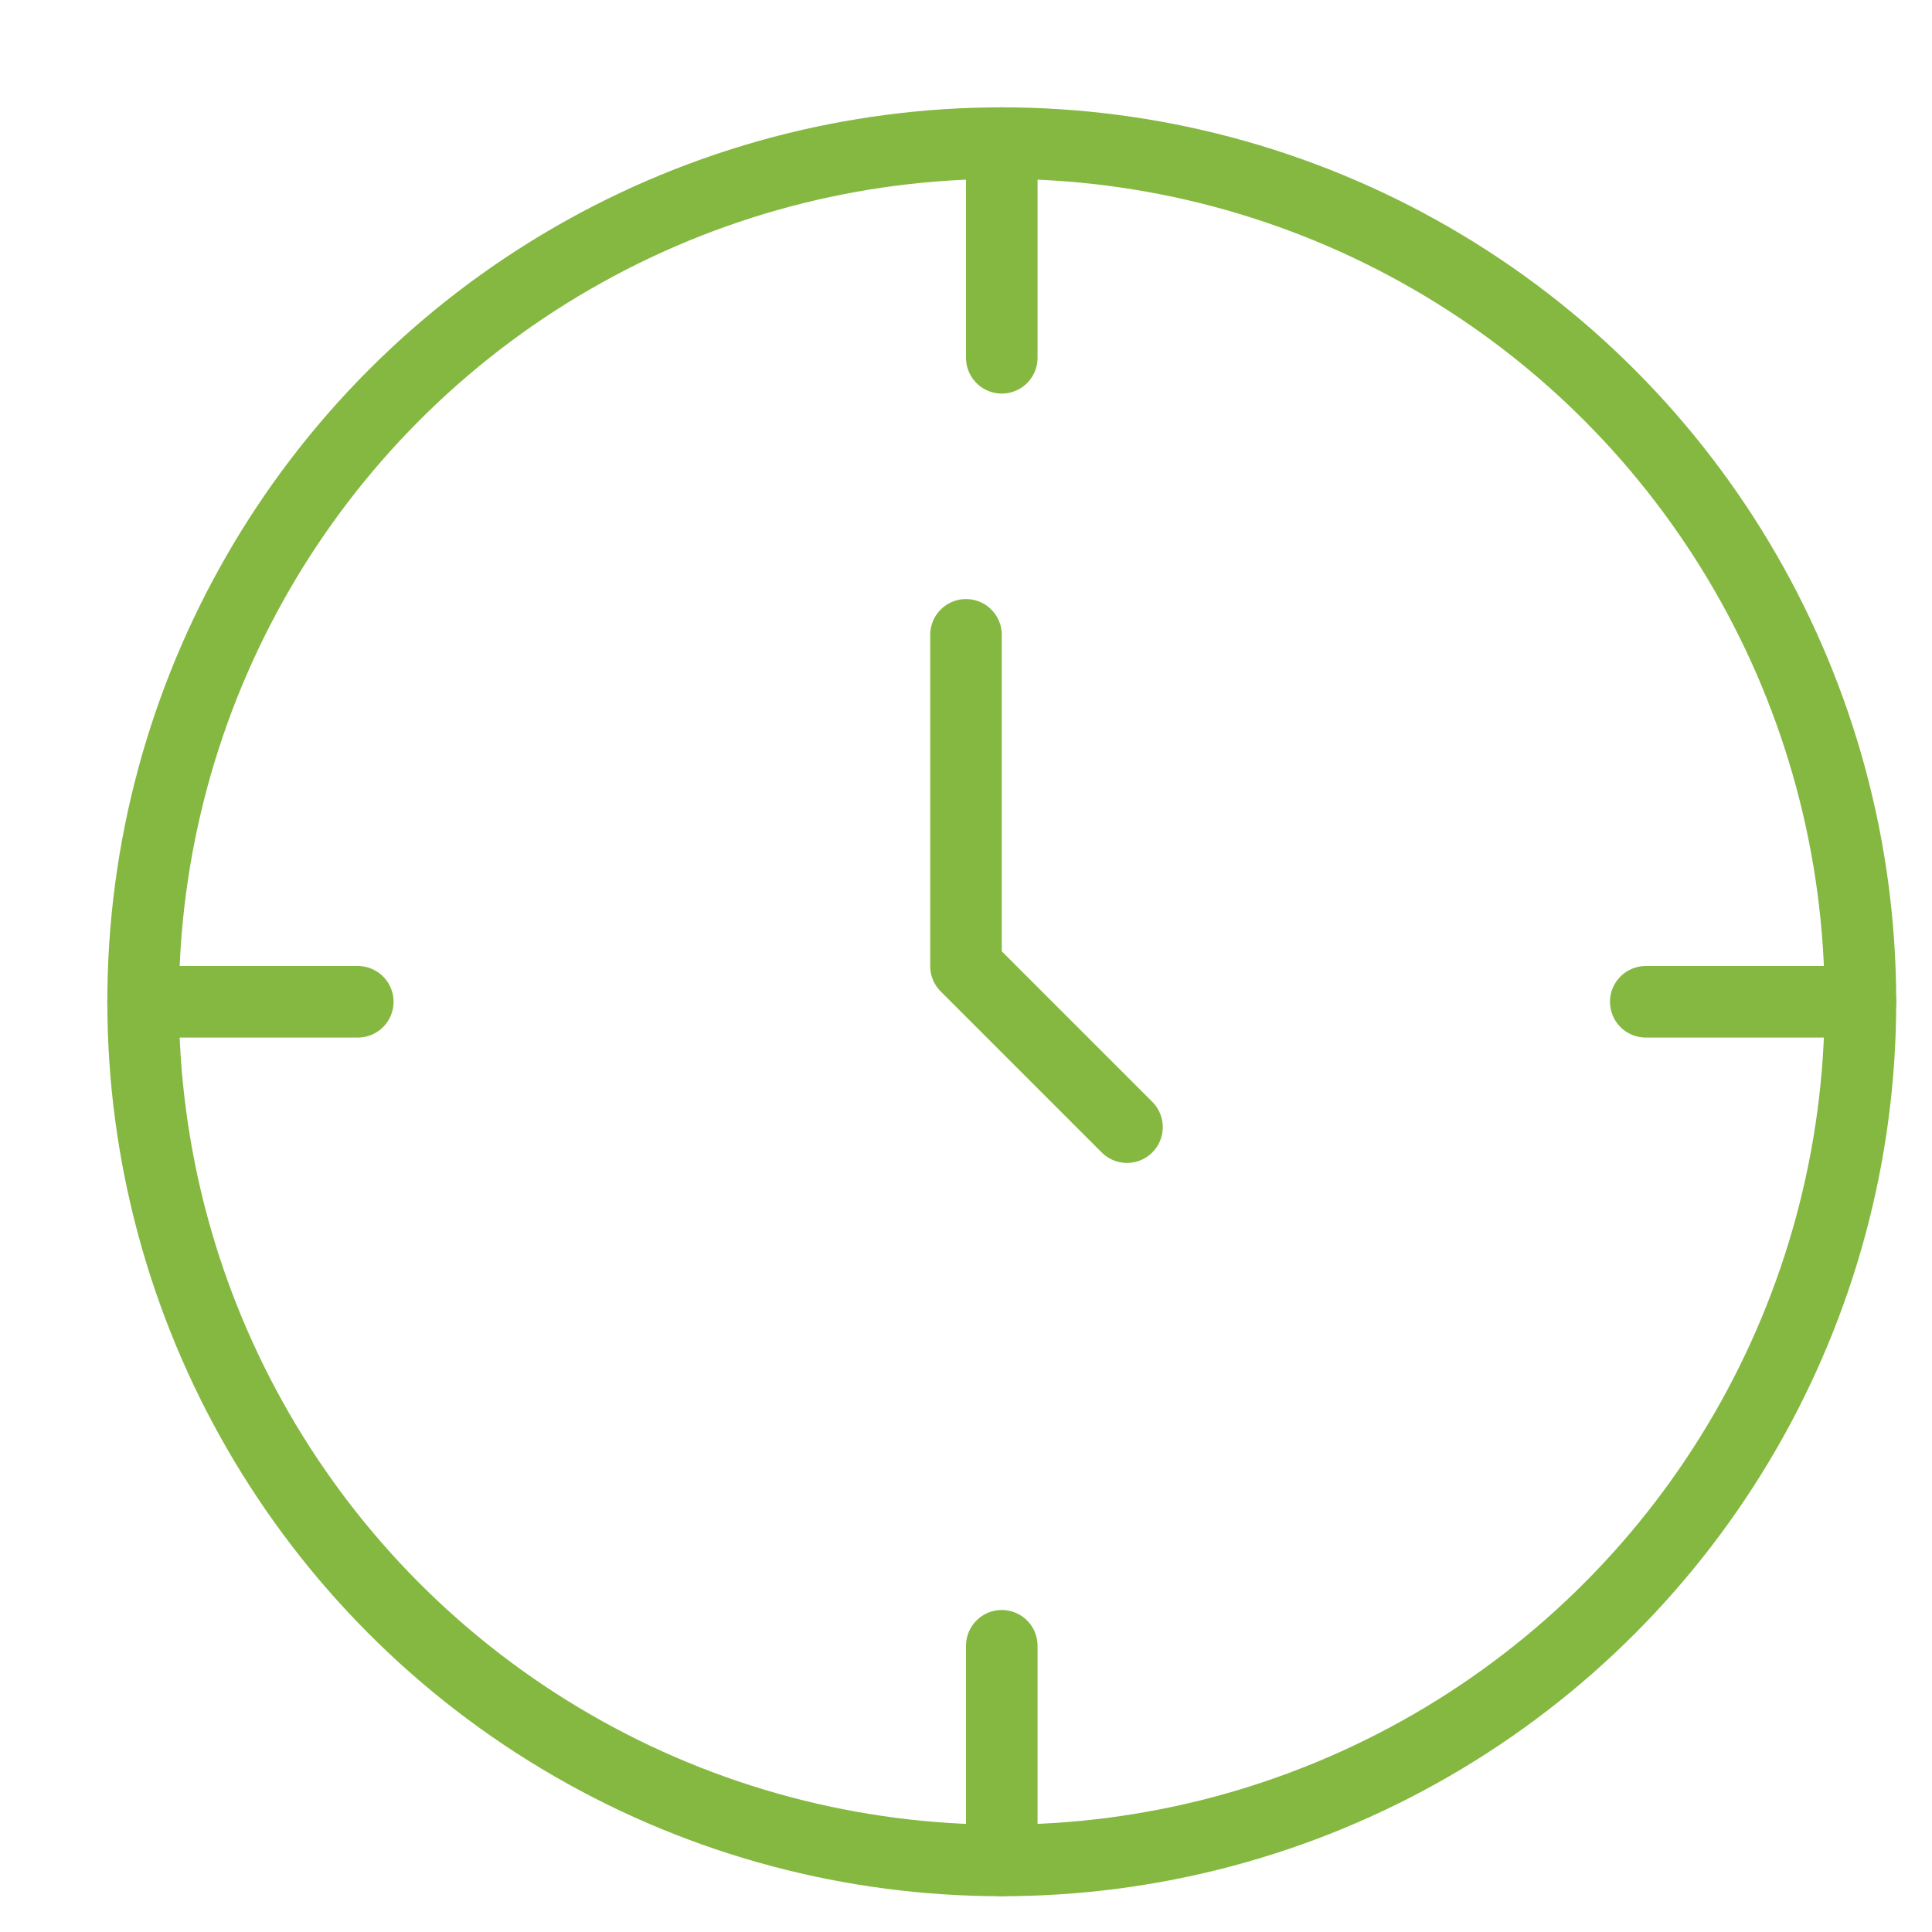 <svg id="_892_ti_h" data-name="892_ti_h" xmlns="http://www.w3.org/2000/svg" width="27" height="27" viewBox="0 0 27 27">
  <g id="グループ_35888" data-name="グループ 35888">
    <rect id="長方形_26432" data-name="長方形 26432" width="27" height="27" fill="none"/>
    <g id="グループ_35889" data-name="グループ 35889">
      <circle id="楕円形_368" data-name="楕円形 368" cx="12" cy="12" r="12" transform="translate(2 2)" fill="none" stroke="#85b840" stroke-linecap="round" stroke-linejoin="round" stroke-width="1"/>
      <path id="パス_27327" data-name="パス 27327" d="M24,15.77V20.4l2.25,2.25" transform="translate(-10.5 -6.898)" fill="none" stroke="#85b840" stroke-linecap="round" stroke-linejoin="round" stroke-width="1"/>
      <line id="線_101" data-name="線 101" y2="3" transform="translate(14 2)" fill="none" stroke="#85b840" stroke-linecap="round" stroke-linejoin="round" stroke-width="1"/>
      <line id="線_102" data-name="線 102" y2="3" transform="translate(14 23)" fill="none" stroke="#85b840" stroke-linecap="round" stroke-linejoin="round" stroke-width="1"/>
      <line id="線_103" data-name="線 103" x2="3" transform="translate(23 14)" fill="none" stroke="#85b840" stroke-linecap="round" stroke-linejoin="round" stroke-width="1"/>
      <line id="線_104" data-name="線 104" x2="3" transform="translate(2 14)" fill="none" stroke="#85b840" stroke-linecap="round" stroke-linejoin="round" stroke-width="1"/>
    </g>
  </g>
</svg>
